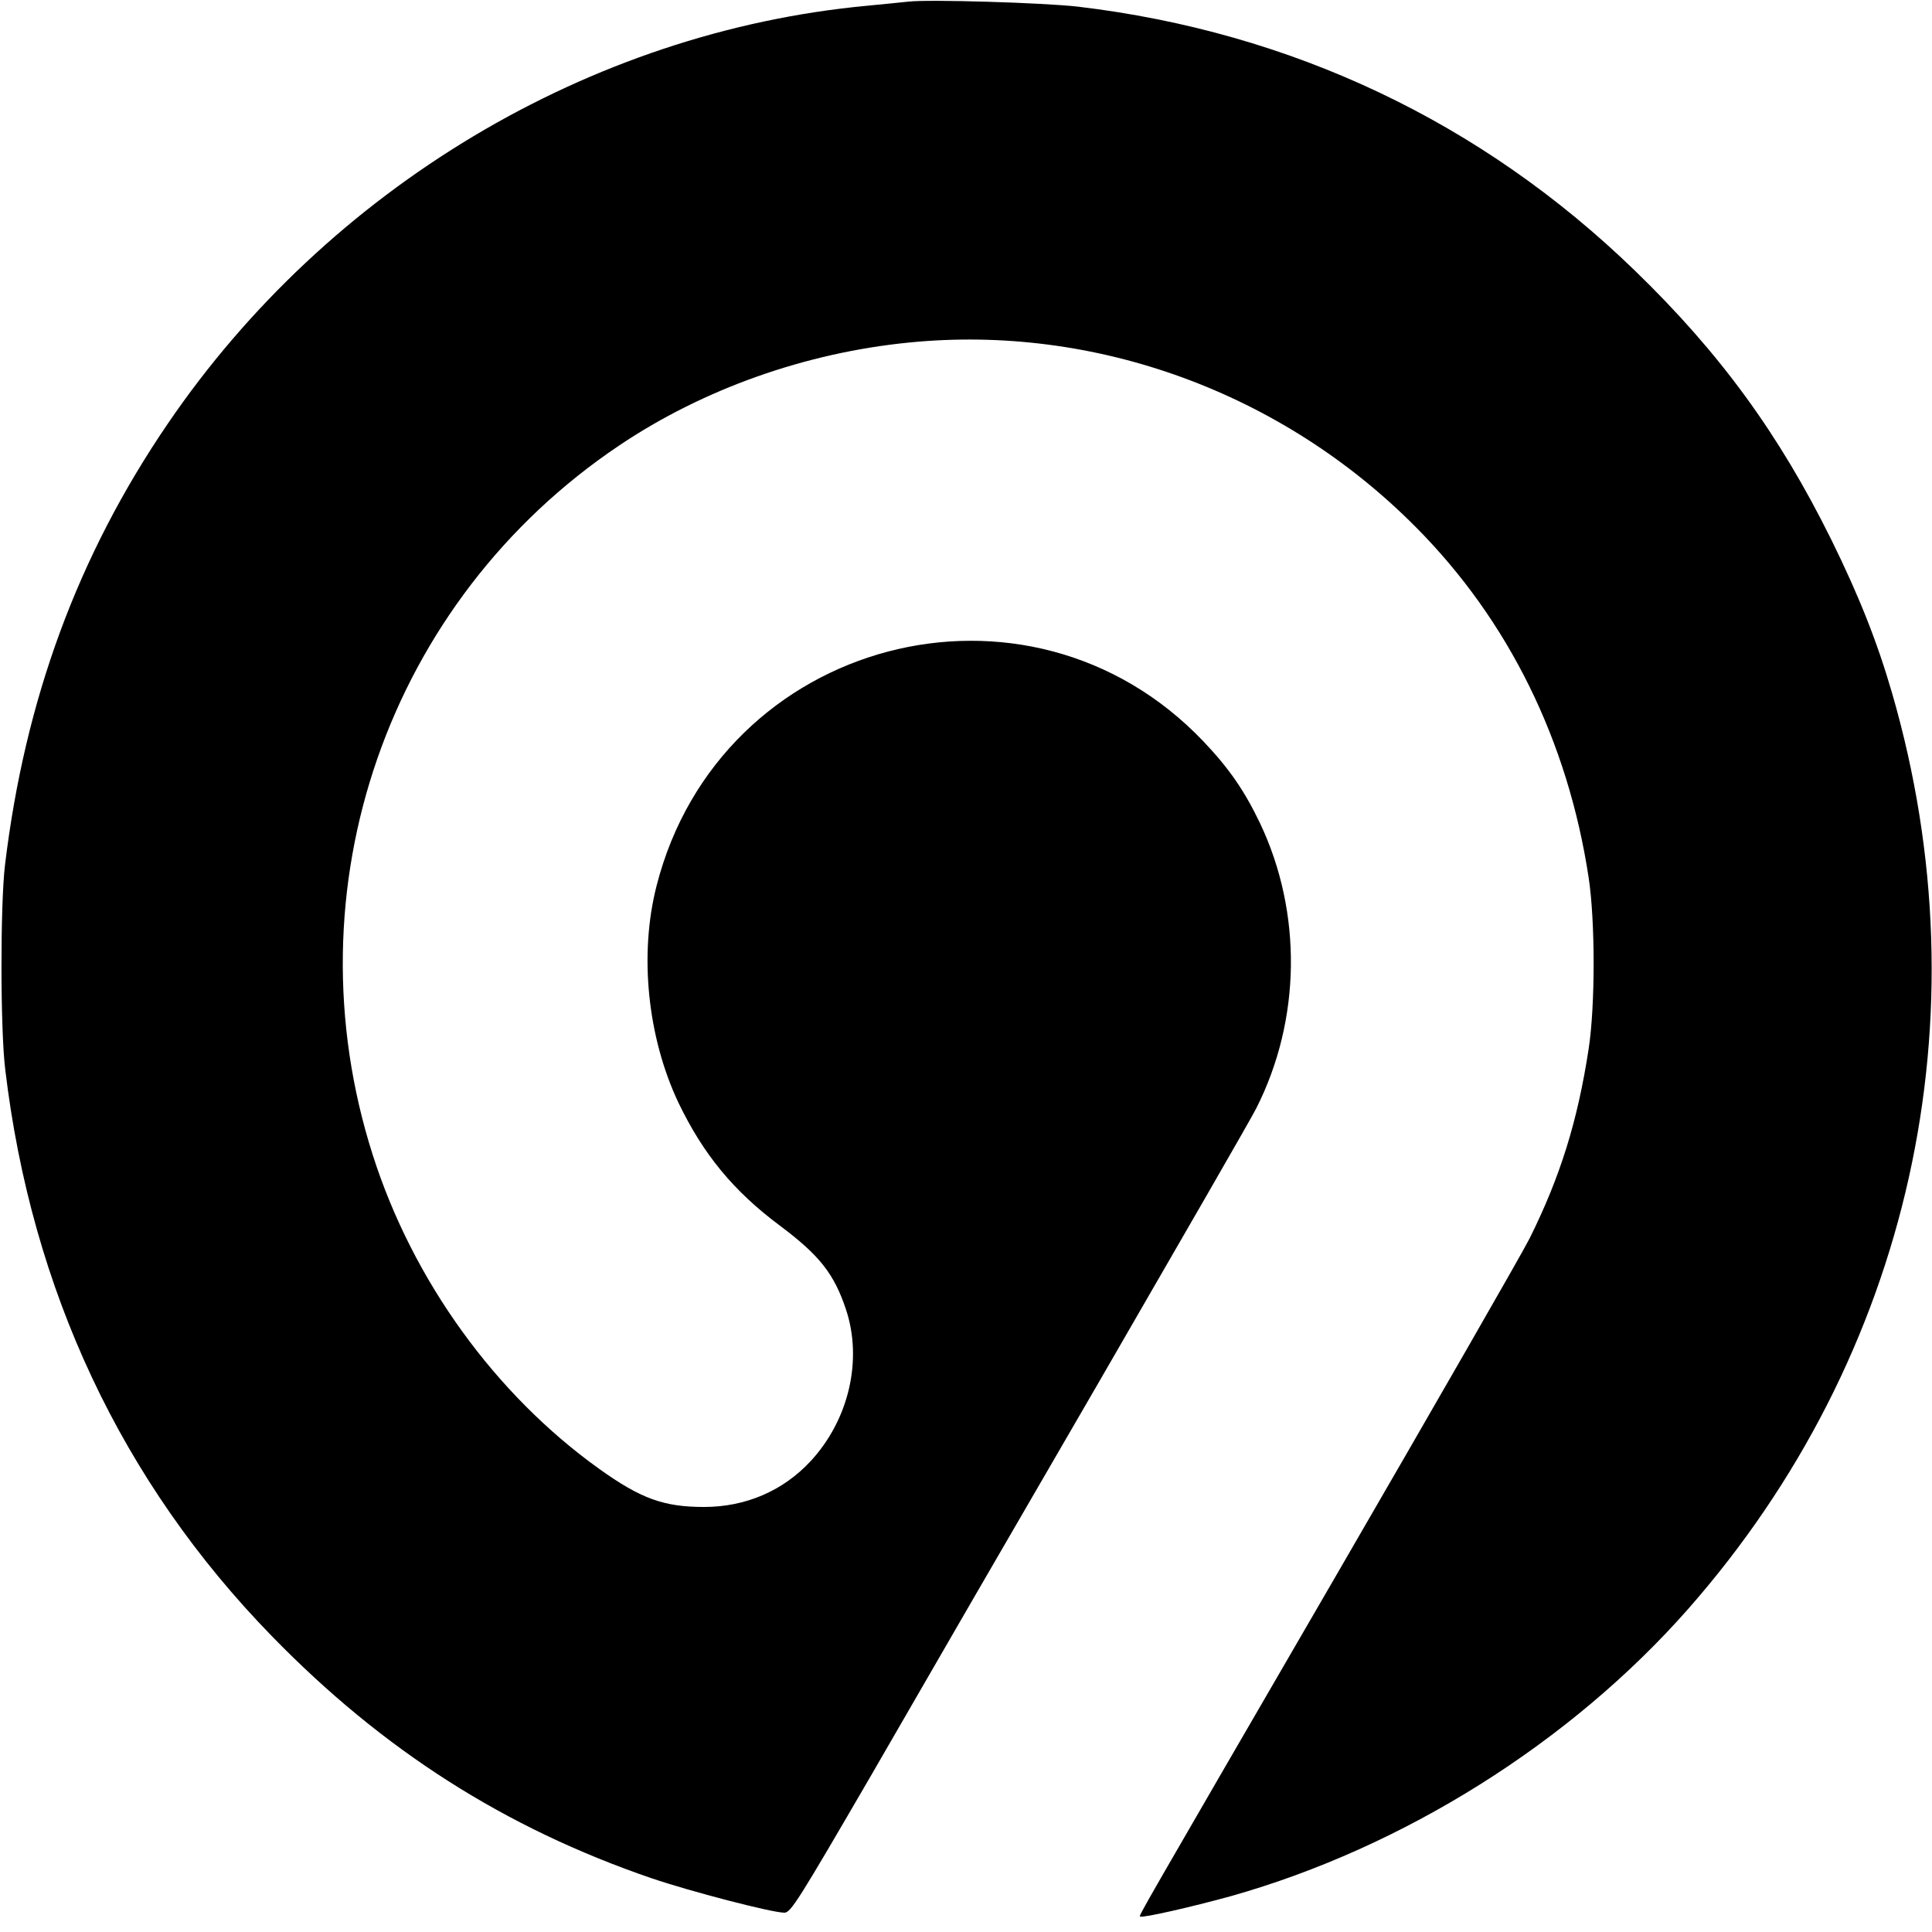 <?xml version="1.0" standalone="no"?>
<!DOCTYPE svg PUBLIC "-//W3C//DTD SVG 20010904//EN"
 "http://www.w3.org/TR/2001/REC-SVG-20010904/DTD/svg10.dtd">
<svg version="1.0" xmlns="http://www.w3.org/2000/svg"
 width="700pt" height="700pt" viewBox="0 0 700 700"
 preserveAspectRatio="xMidYMid meet">
<g transform="translate(0,700) scale(0.1,-0.1)"
fill="#000000" stroke="none">
<path d="M3290 6994 c-19 -2 -87 -9 -150 -15 -1003 -94 -1951 -661 -2532
-1514 -326 -478 -518 -1000 -590 -1600 -17 -143 -17 -595 1 -740 95 -799 422
-1495 966 -2053 402 -413 844 -695 1375 -877 141 -48 437 -125 482 -125 23 0
50 43 314 497 158 274 530 917 827 1428 296 512 553 957 569 990 162 320 167
707 14 1031 -57 119 -112 199 -205 297 -636 669 -1753 375 -1982 -522 -64
-249 -33 -549 79 -786 90 -187 199 -320 368 -446 143 -107 196 -174 239 -303
61 -183 11 -400 -128 -550 -100 -108 -236 -166 -386 -166 -146 0 -229 30 -380
138 -377 270 -675 682 -820 1136 -309 965 54 2010 894 2573 304 204 674 335
1049 372 673 67 1351 -180 1836 -669 336 -338 551 -775 626 -1270 24 -158 24
-463 0 -620 -40 -262 -103 -464 -214 -687 -27 -54 -342 -602 -699 -1218 -728
-1255 -717 -1235 -712 -1239 7 -6 184 34 329 74 624 176 1230 556 1657 1041
806 917 1079 2144 738 3319 -54 186 -120 352 -220 555 -189 382 -403 676 -712
975 -555 538 -1243 864 -2018 956 -123 14 -540 27 -615 18z"/>
</g>
</svg>
